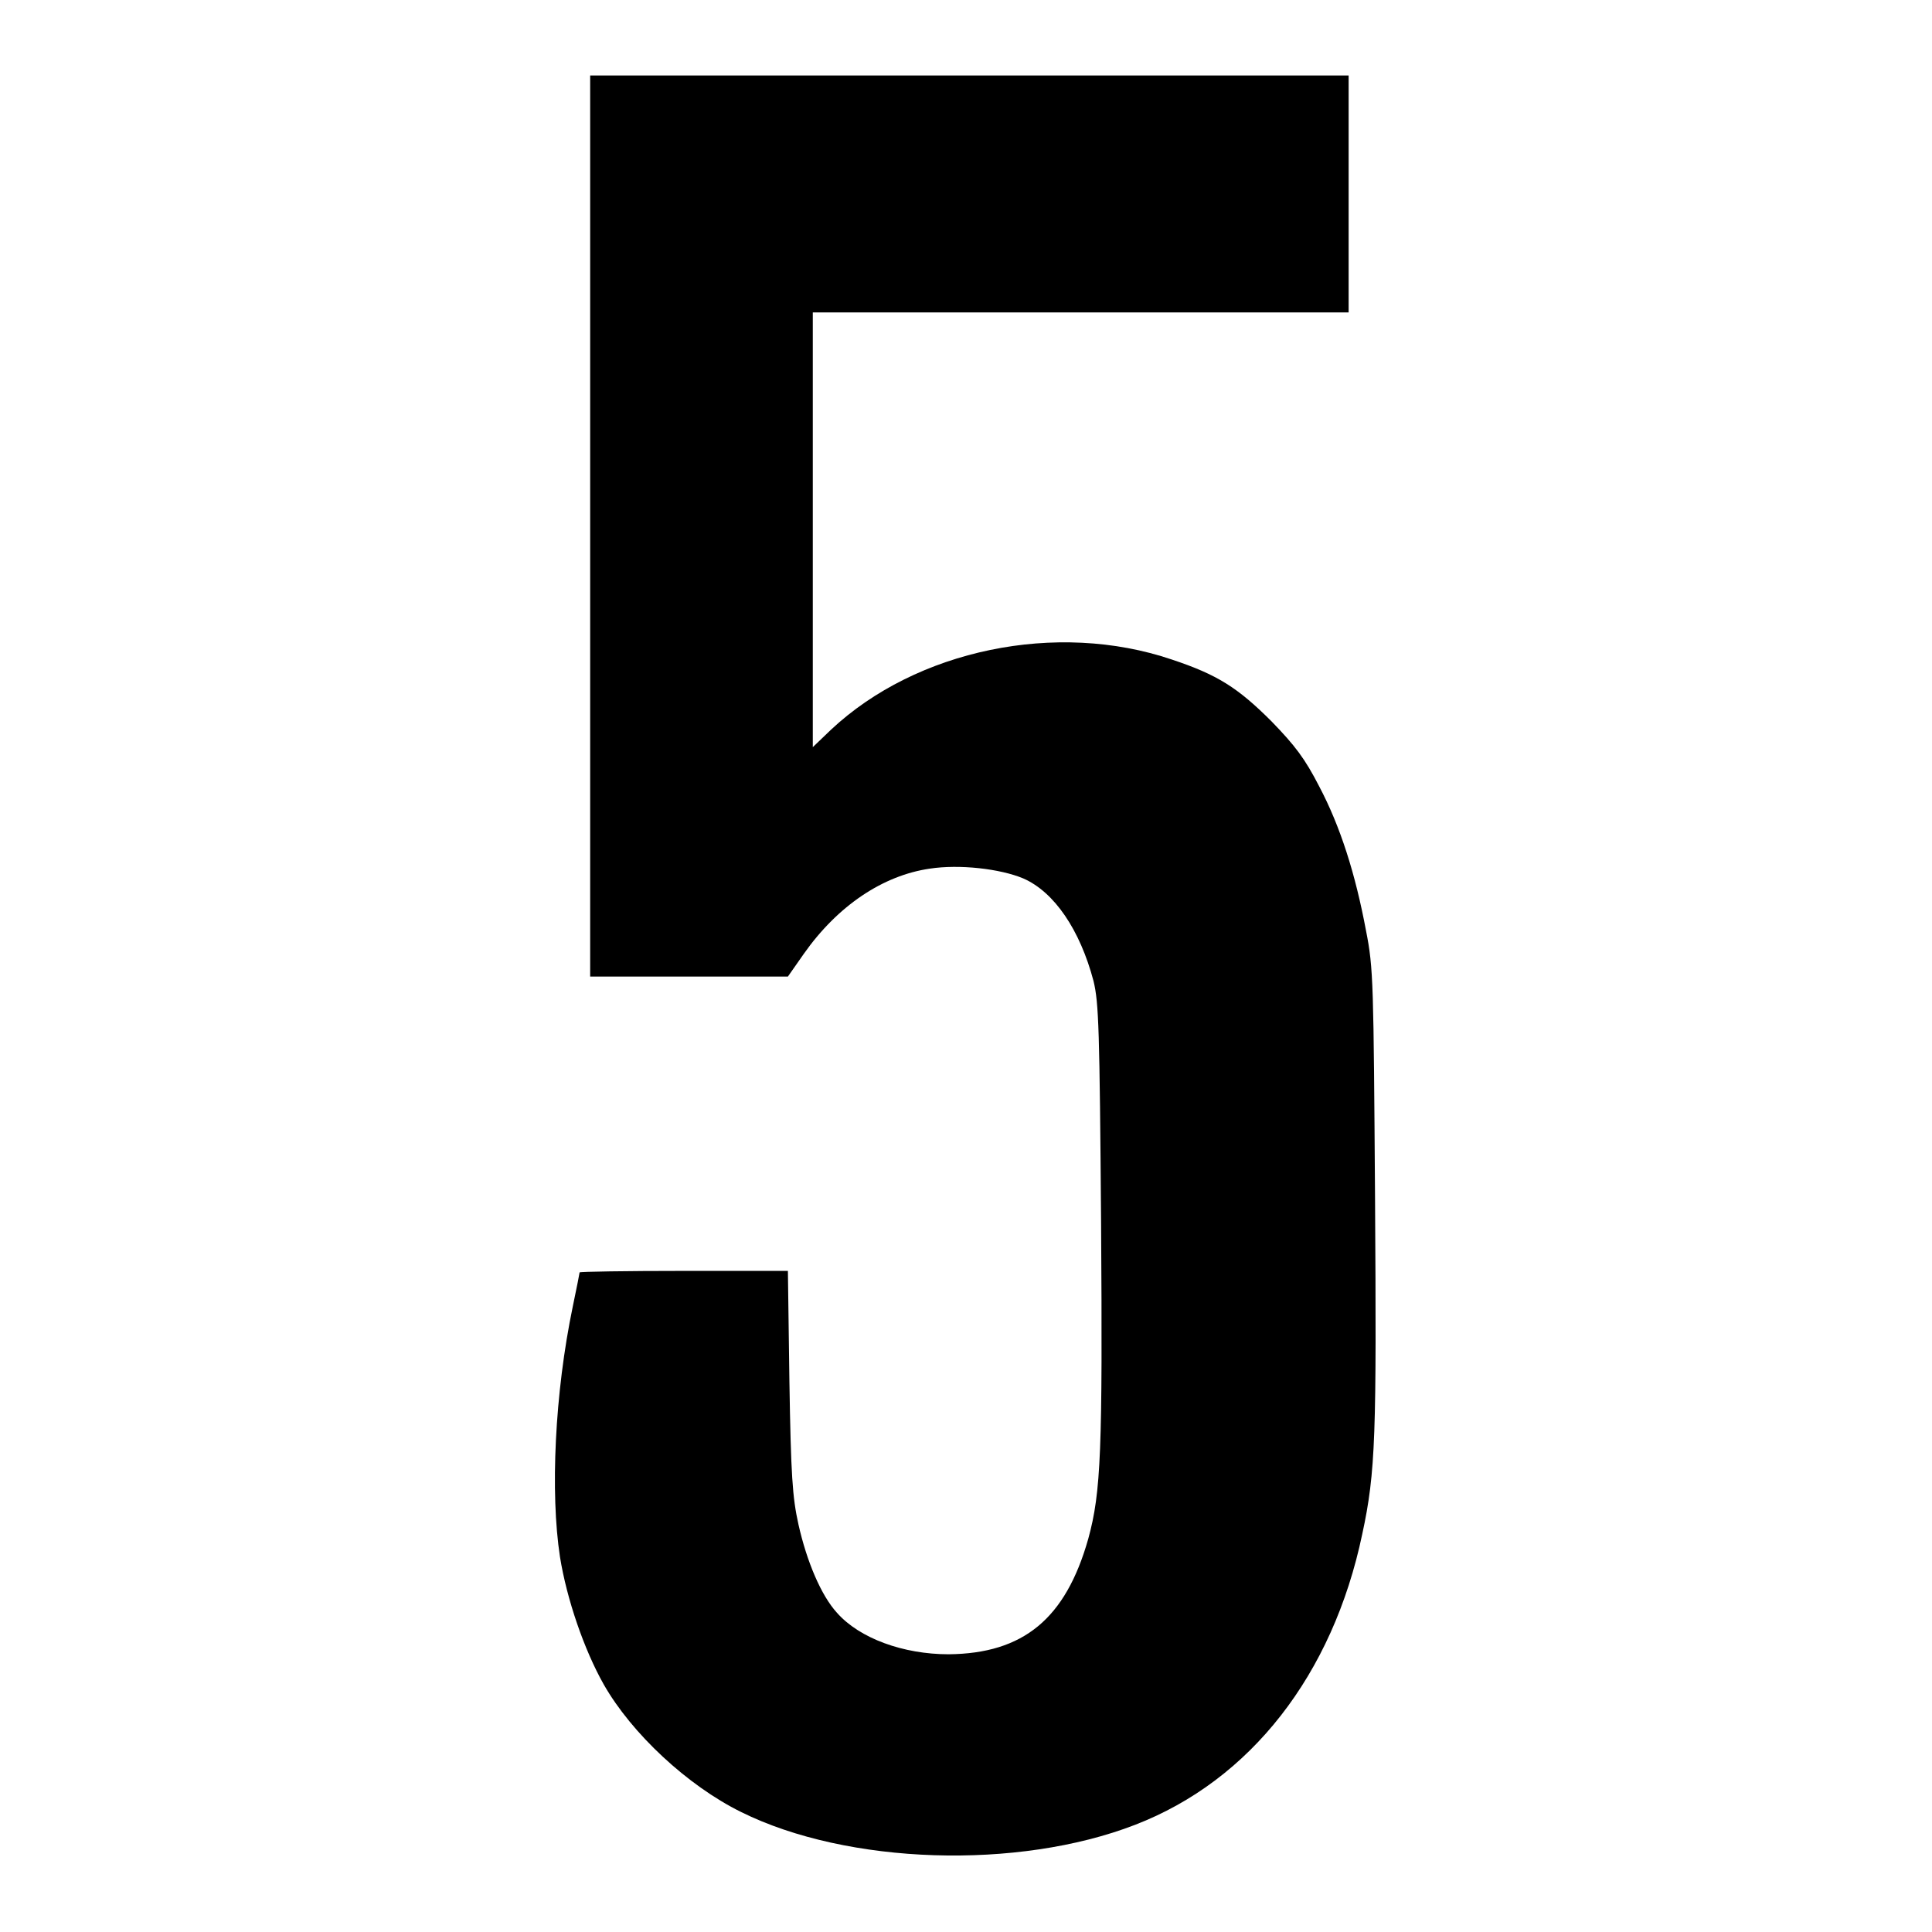 <?xml version="1.0" encoding="utf-8"?>
<!-- Svg Vector Icons : http://www.onlinewebfonts.com/icon -->
<!DOCTYPE svg PUBLIC "-//W3C//DTD SVG 1.1//EN" "http://www.w3.org/Graphics/SVG/1.1/DTD/svg11.dtd">
<svg version="1.1" xmlns="http://www.w3.org/2000/svg" xmlns:xlink="http://www.w3.org/1999/xlink" x="0px" y="0px" viewBox="0 0 256 256" enable-background="new 0 0 256 256" xml:space="preserve">
<g><g><g><path fill="#000000" d="M78.2,69.7v59.7h13.1h13.1l2.1-3c4.5-6.4,10.5-10.4,16.7-11.3c3.9-0.6,9.3,0,12.4,1.3c4.1,1.8,7.5,6.8,9.3,13.6c0.7,2.9,0.8,6.4,1,32c0.2,30.2,0,35.7-1.7,41.9c-3,10.6-8.6,15.2-18.5,15.3c-6,0-11.8-2.1-14.8-5.5c-2.1-2.3-4-6.8-5.1-11.7c-0.8-3.6-1-6.5-1.2-19l-0.2-14.6H90.6c-7.6,0-13.8,0.1-13.8,0.2c0,0.1-0.4,2.1-0.9,4.5c-2.4,11.5-3,24.7-1.7,33.2c0.9,5.6,3.2,12.3,5.8,16.9c3.7,6.5,11.1,13.4,18.2,16.9c14.1,7,36.7,7.7,52.2,1.7c15.3-5.9,26.2-19.9,30.1-38.5c1.8-8.3,1.9-13.2,1.7-44.5c-0.2-28.5-0.2-30.5-1.2-35.5c-1.4-7.5-3.4-13.8-6.2-19.1c-1.9-3.7-3.2-5.4-6.3-8.6c-4.5-4.5-7.2-6.2-13.2-8.2c-15.3-5.2-33.9-1.3-45.2,9.3l-2.4,2.3V70.2V41.4h35.5h35.5V25.7V10h-50.3H78.2V69.7z"/></g></g></g>
</svg>